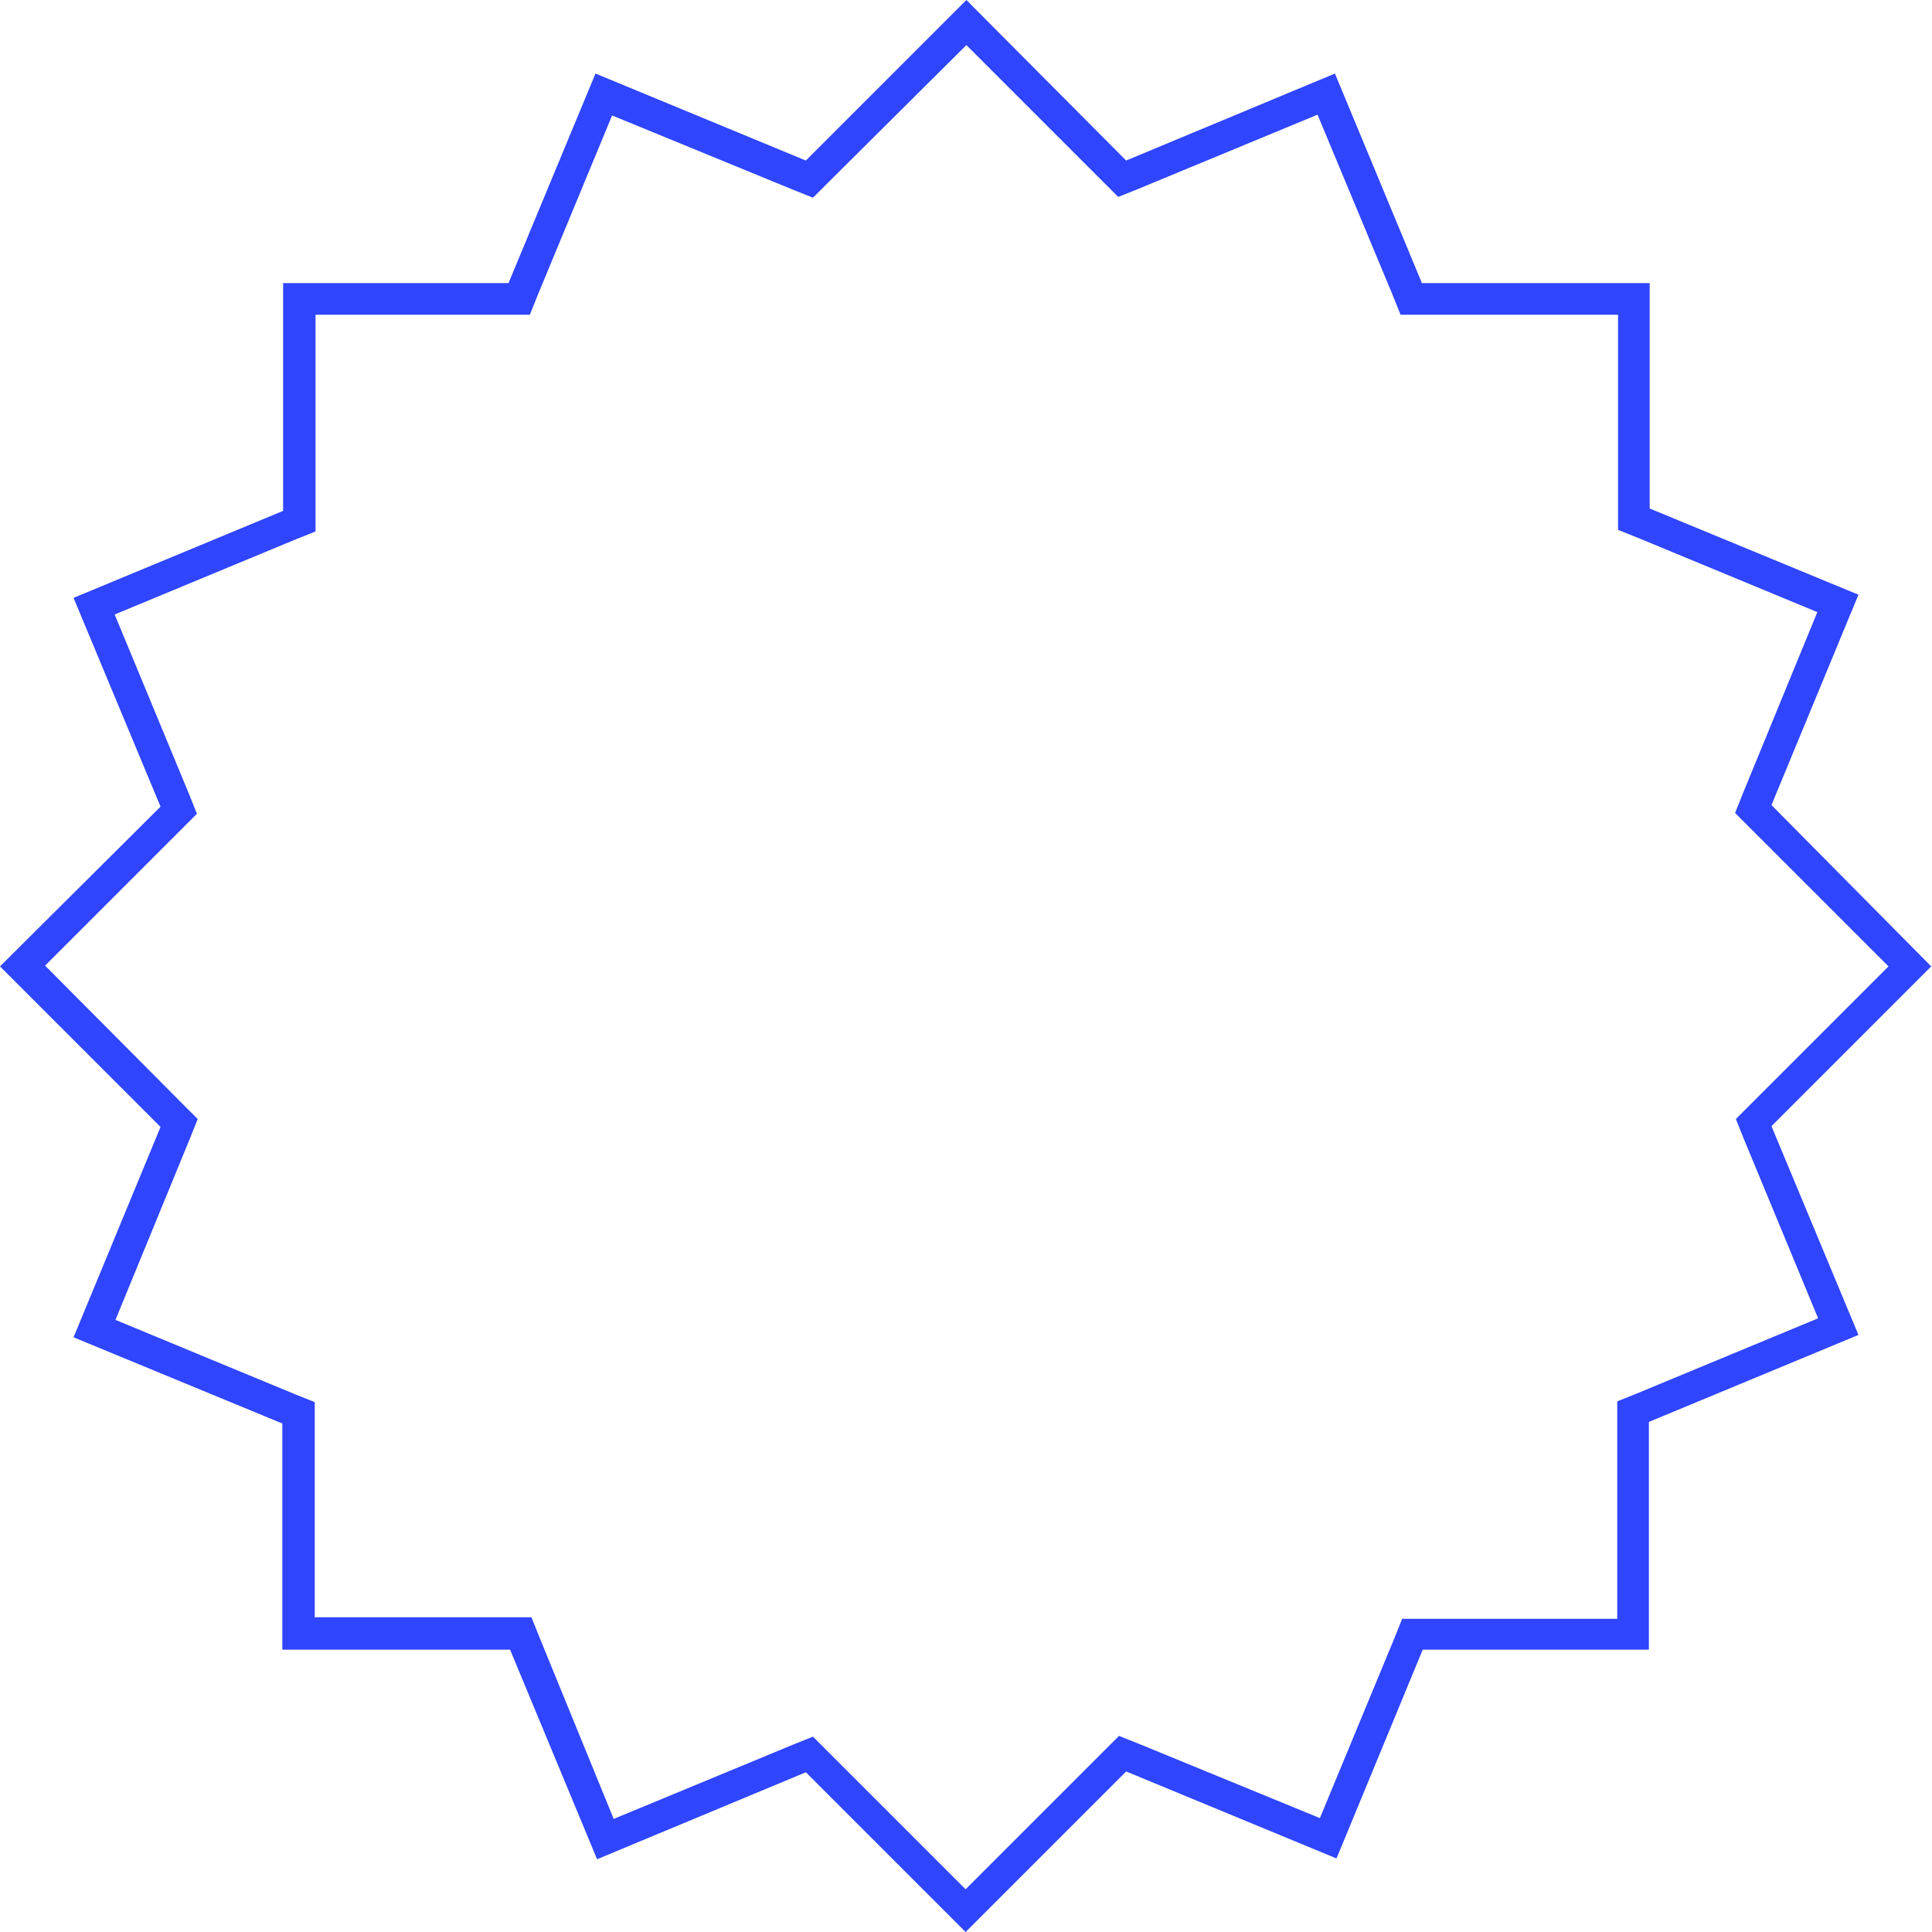 <?xml version="1.0" encoding="utf-8"?>
<!-- Generator: Adobe Illustrator 25.3.1, SVG Export Plug-In . SVG Version: 6.00 Build 0)  -->
<svg version="1.1" id="Layer_1" xmlns="http://www.w3.org/2000/svg" xmlns:xlink="http://www.w3.org/1999/xlink" x="0px" y="0px"
	 viewBox="0 0 244.3 244.3" style="enable-background:new 0 0 244.3 244.3;" xml:space="preserve">
<style type="text/css">
	.st0{fill:#2F45FF;}
</style>
<g>
	<path class="st0" d="M122.2,5.7L139.5,23l1.9,1.9l2.5-1l22.7-9.4l9.5,22.8l1,2.5h2.7h24.8v24.6V67l2.5,1l22.7,9.4l-9.4,22.9l-1,2.5
		l1.9,1.9l17.5,17.5l-17.4,17.4l-1.9,1.9l1,2.5l9.4,22.7l-22.9,9.5l-2.5,1v2.7v24.8H180h-2.7l-1,2.5l-9.4,22.7l-22.9-9.4l-2.5-1
		l-1.9,1.9l-17.5,17.5l-17.4-17.4l-1.9-1.9l-2.5,1l-22.7,9.4L68.2,207l-1-2.5h-2.7H39.8V180v-2.7l-2.5-1l-22.7-9.4L24,144l1-2.5
		l-1.9-1.9L5.7,122.1L23,104.8l1.9-1.9l-1-2.5l-9.4-22.7l22.9-9.5l2.5-1v-2.7V39.8h24.6H67l1-2.5l9.4-22.7l22.9,9.4l2.5,1l1.9-1.9
		L122.2,5.7 M122.2,0l-20.3,20.3l-26.6-11L64.3,35.8H35.8v28.8l-26.5,11l11,26.4L0,122.2l20.3,20.3l-11,26.6l26.4,10.9v28.6h28.8
		l11,26.5l26.4-11l20.2,20.2l20.3-20.3l26.6,11l10.9-26.4h28.6v-28.8l26.5-11l-11-26.4l20.2-20.2L224,101.8l11-26.6l-26.4-10.9V35.8
		h-28.8l-11-26.5l-26.4,11L122.2,0L122.2,0z"/>
</g>
</svg>
